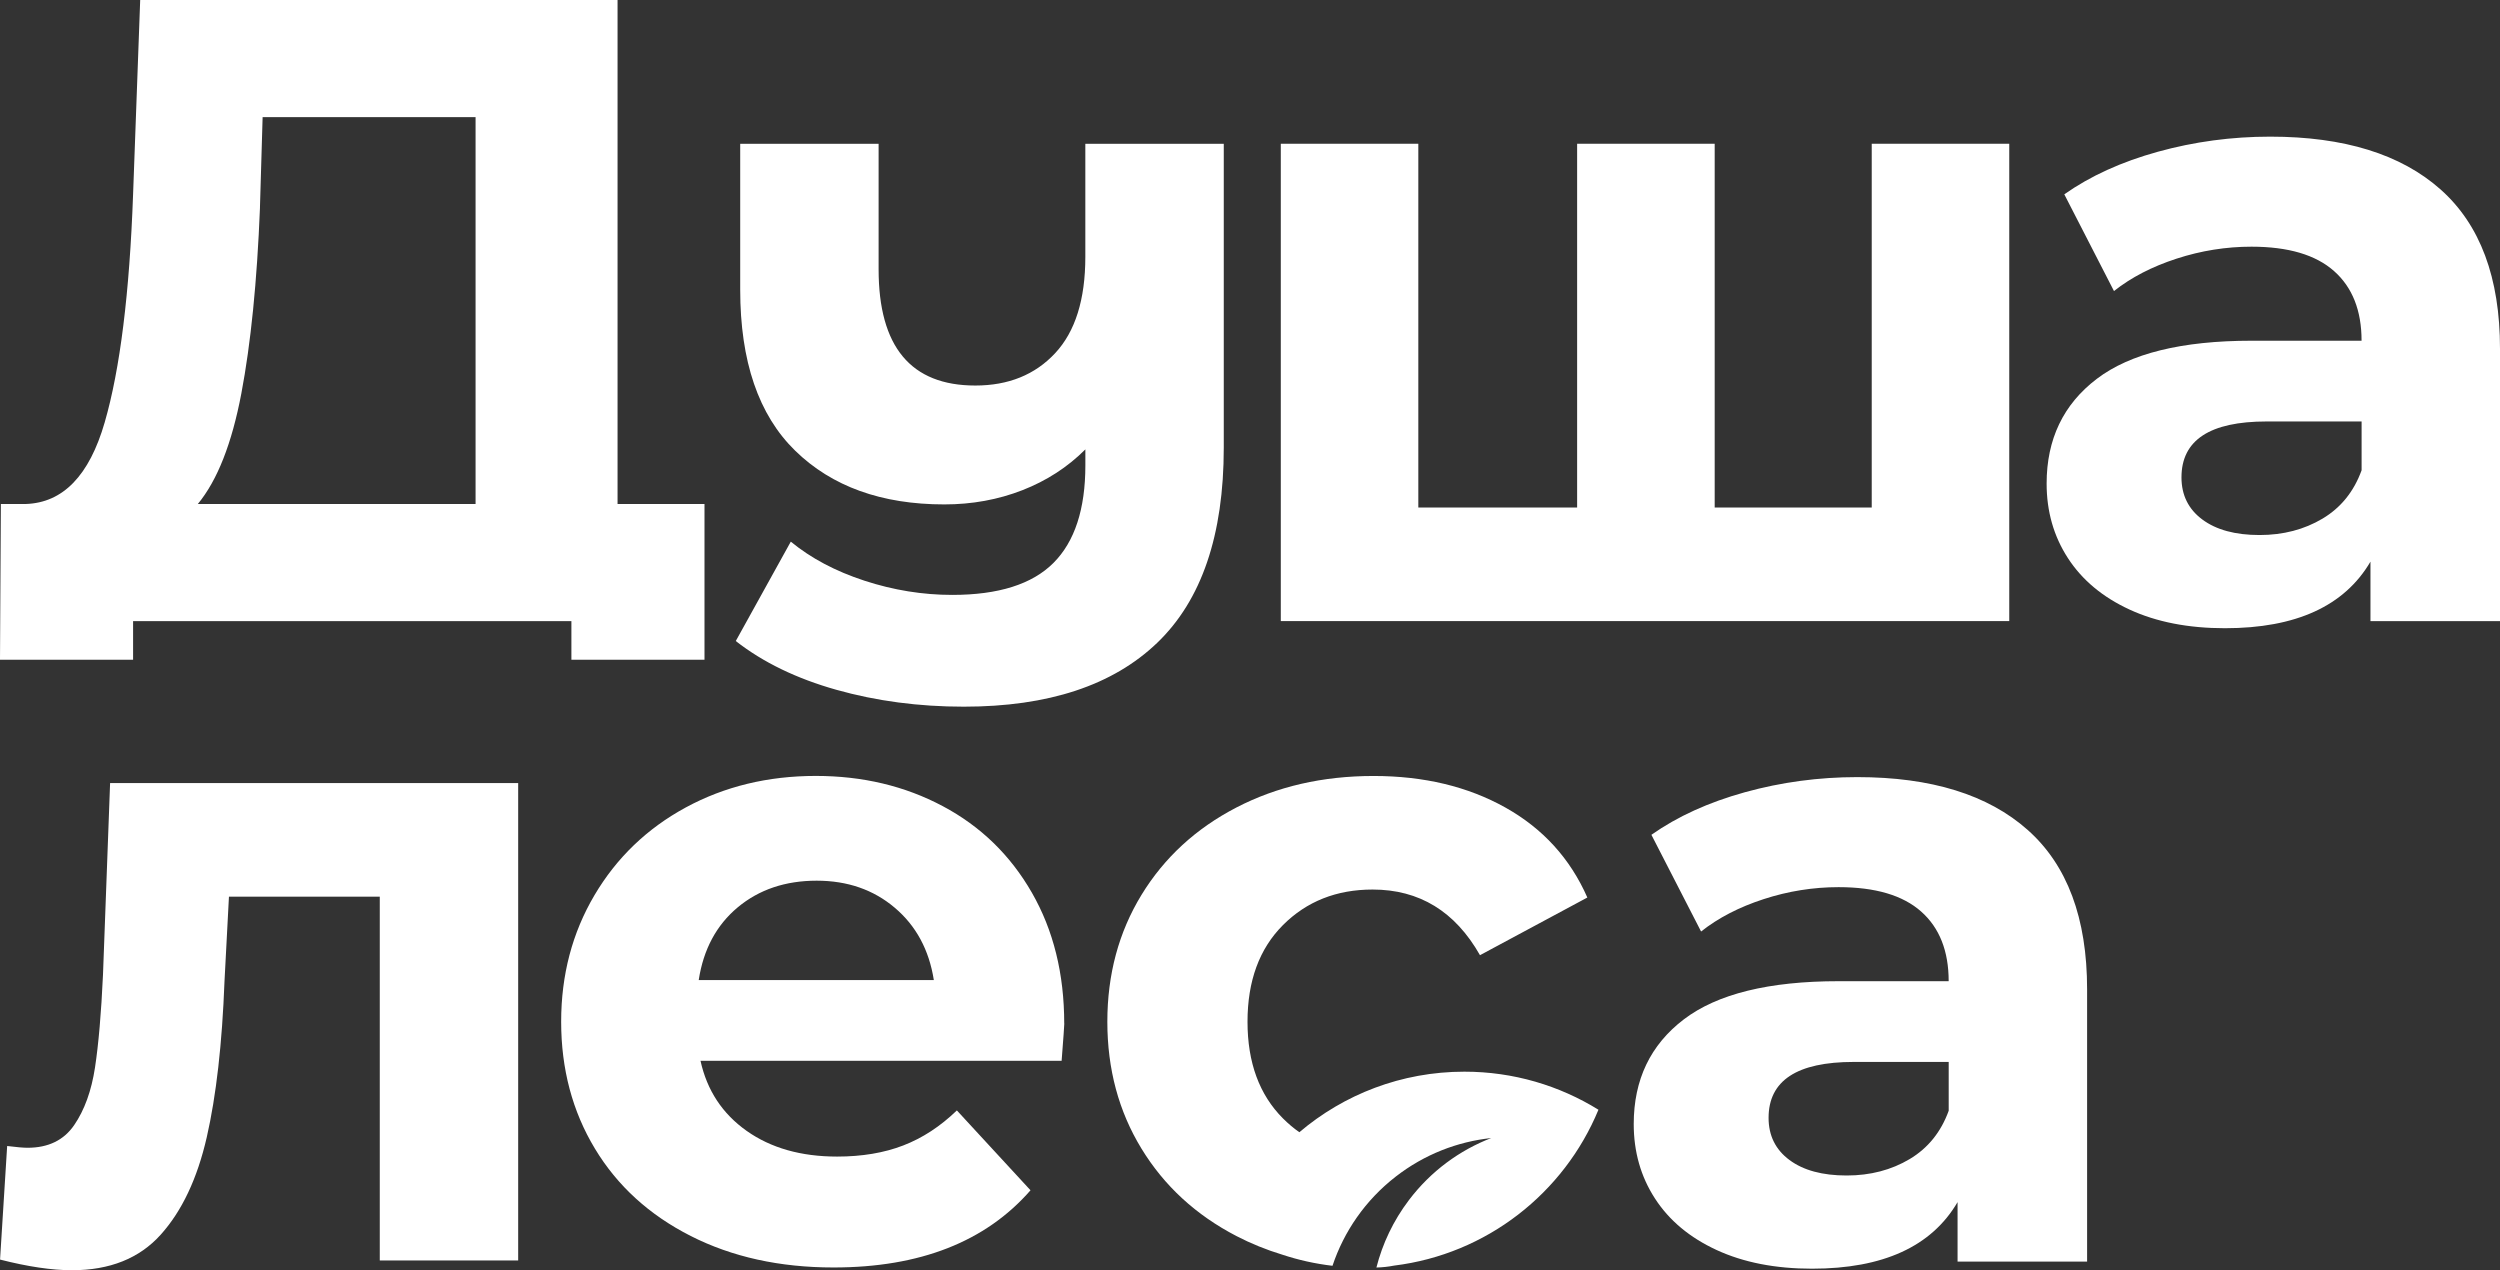 <?xml version="1.0" encoding="UTF-8"?> <!-- Creator: CorelDRAW 2019 (64-Bit) --> <svg xmlns="http://www.w3.org/2000/svg" xmlns:xlink="http://www.w3.org/1999/xlink" xmlns:xodm="http://www.corel.com/coreldraw/odm/2003" xml:space="preserve" width="87.108mm" height="44.258mm" style="shape-rendering:geometricPrecision; text-rendering:geometricPrecision; image-rendering:optimizeQuality; fill-rule:evenodd; clip-rule:evenodd" viewBox="0 0 907.85 461.26"><rect x="0" y="0" width="907.85" height="461.26" fill="#333333" stroke="none"/> <defs> <style type="text/css"> <![CDATA[ .fil0 {fill:white;fill-rule:nonzero} ]]> </style> </defs> <g id="Слой_x0020_1">  <g id="_2428388087664"> <path class="fil0" d="M483.89 459.66c-6.28,-0.74 -12.37,-2.1 -18.2,-4.03 -5.81,-1.76 -11.37,-4.02 -16.69,-6.77 -14.71,-7.63 -26.21,-18.2 -34.48,-31.74 -8.27,-13.53 -12.4,-28.89 -12.4,-46.07 0,-17.18 4.13,-32.54 12.4,-46.08 8.27,-13.53 19.76,-24.11 34.48,-31.74 14.71,-7.62 31.31,-11.44 49.78,-11.44 18.26,0 34.21,3.81 47.85,11.44 13.64,7.63 23.57,18.53 29.8,32.7l-38.99 20.94c-9.02,-15.9 -22.02,-23.84 -38.99,-23.84 -13.1,0 -23.95,4.3 -32.54,12.89 -8.59,8.59 -12.89,20.3 -12.89,35.12 0,14.82 4.3,26.53 12.89,35.12 1.87,1.87 3.84,3.53 5.93,5 16.16,-13.72 37.08,-21.99 59.93,-21.99 17.86,0 34.54,5.06 48.69,13.82 -12.5,30.25 -40.55,52.45 -74.2,56.6 -1.99,0.39 -4.12,0.64 -6.43,0.7 2.19,-8.62 6.1,-16.95 11.81,-24.49 7.98,-10.53 18.41,-18.1 29.89,-22.53 -12.24,1.31 -24.27,5.92 -34.7,14.02 -11.09,8.62 -18.81,19.97 -22.95,32.37z"></path> <path class="fil0" d="M296.59 319.81c-11.38,0 -20.94,3.22 -28.68,9.67 -7.73,6.44 -12.46,15.25 -14.18,26.42l85.38 0c-1.72,-10.95 -6.44,-19.71 -14.18,-26.26 -7.73,-6.55 -17.18,-9.83 -28.35,-9.83zm89.9 51.87c0,0.64 -0.32,5.16 -0.97,13.53l-131.14 0c2.36,10.74 7.95,19.22 16.75,25.45 8.81,6.23 19.76,9.34 32.86,9.34 9.02,0 17.02,-1.34 24,-4.03 6.98,-2.68 13.48,-6.93 19.49,-12.73l26.74 29c-16.33,18.69 -40.17,28.03 -71.53,28.03 -19.55,0 -36.84,-3.81 -51.87,-11.44 -15.04,-7.63 -26.64,-18.2 -34.8,-31.74 -8.16,-13.53 -12.24,-28.89 -12.24,-46.07 0,-16.97 4.03,-32.27 12.08,-45.91 8.06,-13.64 19.12,-24.27 33.19,-31.9 14.07,-7.62 29.8,-11.44 47.2,-11.44 16.97,0 32.33,3.65 46.07,10.96 13.75,7.3 24.54,17.77 32.38,31.41 7.84,13.64 11.76,29.48 11.76,47.53z"></path> <path class="fil0" d="M188.17 284.37l0 173.35 -50.26 0 0 -132.1 -54.77 0 -1.61 30.61c-0.86,22.77 -3.01,41.67 -6.44,56.71 -3.44,15.04 -9.02,26.85 -16.75,35.44 -7.73,8.59 -18.47,12.89 -32.22,12.89 -7.3,0 -16,-1.29 -26.1,-3.87l2.58 -41.24c3.44,0.43 5.91,0.64 7.41,0.64 7.52,0 13.16,-2.74 16.92,-8.22 3.76,-5.48 6.28,-12.46 7.57,-20.94 1.29,-8.48 2.26,-19.71 2.9,-33.67l2.58 -69.6 148.21 0z"></path> <path class="fil0" d="M674.46 282.2c26.85,0 47.47,6.39 61.86,19.17 14.39,12.78 21.59,32.06 21.59,57.84l0 98.92 -47.04 0 0 -21.59c-9.45,16.11 -27.06,24.17 -52.84,24.17 -13.32,0 -24.86,-2.26 -34.64,-6.77 -9.77,-4.51 -17.24,-10.74 -22.39,-18.69 -5.16,-7.95 -7.73,-16.97 -7.73,-27.06 0,-16.11 6.07,-28.78 18.2,-38.02 12.14,-9.24 30.88,-13.86 56.22,-13.86l39.95 0c0,-10.95 -3.33,-19.39 -9.99,-25.29 -6.66,-5.91 -16.65,-8.86 -29.97,-8.86 -9.24,0 -18.31,1.45 -27.23,4.35 -8.92,2.9 -16.49,6.82 -22.72,11.76l-18.04 -35.12c9.45,-6.66 20.78,-11.81 33.99,-15.47 13.21,-3.65 26.8,-5.48 40.76,-5.48zm-3.87 144.67c8.59,0 16.22,-1.99 22.88,-5.96 6.66,-3.97 11.38,-9.83 14.18,-17.56l0 -17.72 -34.48 0c-20.62,0 -30.93,6.77 -30.93,20.3 0,6.44 2.52,11.55 7.57,15.3 5.05,3.76 11.97,5.64 20.78,5.64z"></path> </g> <g id="_2428388089328"> <path class="fil0" d="M444.4 52.2l0 110.34c0,31.79 -8.06,55.42 -24.16,70.88 -16.11,15.46 -39.52,23.2 -70.24,23.2 -16.33,0 -31.74,-2.04 -46.24,-6.12 -14.5,-4.08 -26.69,-9.99 -36.57,-17.72l19.98 -36.09c7.3,6.01 16.22,10.74 26.74,14.18 10.53,3.44 21.16,5.16 31.9,5.16 16.76,0 29,-3.87 36.73,-11.6 7.73,-7.73 11.6,-19.55 11.6,-35.44l0 -5.8c-6.44,6.44 -14.07,11.39 -22.88,14.82 -8.81,3.44 -18.26,5.16 -28.35,5.16 -22.77,0 -40.81,-6.5 -54.13,-19.49 -13.32,-12.99 -19.98,-32.49 -19.98,-58.48l0 -52.98 50.26 0 0 45.57c0,28.14 11.71,42.21 35.12,42.21 12.03,0 21.7,-3.92 29,-11.76 7.3,-7.84 10.95,-19.49 10.95,-34.96l0 -41.06 50.26 0z"></path> <polygon class="fil0" points="729.64,52.2 729.64,225.54 465.11,225.54 465.11,52.2 515.05,52.2 515.05,184.3 572.72,184.3 572.72,52.2 622.67,52.2 622.67,184.3 679.7,184.3 679.7,52.2 "></polygon> <path class="fil0" d="M94.41 75.4c-1.07,26.85 -3.33,49.35 -6.77,67.5 -3.44,18.15 -8.7,31.52 -15.79,40.11l100.85 0 0 -140.48 -77.33 0 -0.97 32.86zm161.42 107.62l0 56.55 -48.33 0 0 -14.02 -159.17 0 0 14.02 -48.33 0 0.32 -56.55 9.02 0c13.53,-0.43 23.09,-10.31 28.68,-29.64 5.59,-19.33 9.02,-46.93 10.31,-82.81l2.58 -70.56 173.35 0 0 183.01 31.58 0z"></path> <path class="fil0" d="M824.4 49.62c26.85,0 47.47,6.39 61.86,19.17 14.39,12.78 21.59,32.06 21.59,57.84l0 98.92 -47.04 0 0 -21.59c-9.45,16.11 -27.06,24.17 -52.84,24.17 -13.32,0 -24.86,-2.26 -34.64,-6.77 -9.77,-4.51 -17.24,-10.74 -22.39,-18.69 -5.16,-7.95 -7.73,-16.97 -7.73,-27.06 0,-16.11 6.07,-28.78 18.2,-38.02 12.14,-9.24 30.88,-13.86 56.22,-13.86l39.95 0c0,-10.95 -3.33,-19.39 -9.99,-25.29 -6.66,-5.91 -16.65,-8.86 -29.97,-8.86 -9.24,0 -18.31,1.45 -27.23,4.35 -8.92,2.9 -16.49,6.82 -22.72,11.76l-18.04 -35.12c9.45,-6.66 20.78,-11.81 33.99,-15.47 13.21,-3.65 26.8,-5.48 40.76,-5.48zm-3.87 144.67c8.59,0 16.22,-1.99 22.88,-5.96 6.66,-3.97 11.38,-9.83 14.18,-17.56l0 -17.72 -34.48 0c-20.62,0 -30.93,6.77 -30.93,20.3 0,6.44 2.52,11.55 7.57,15.3 5.05,3.76 11.97,5.64 20.78,5.64z"></path> </g> </g> </svg> 